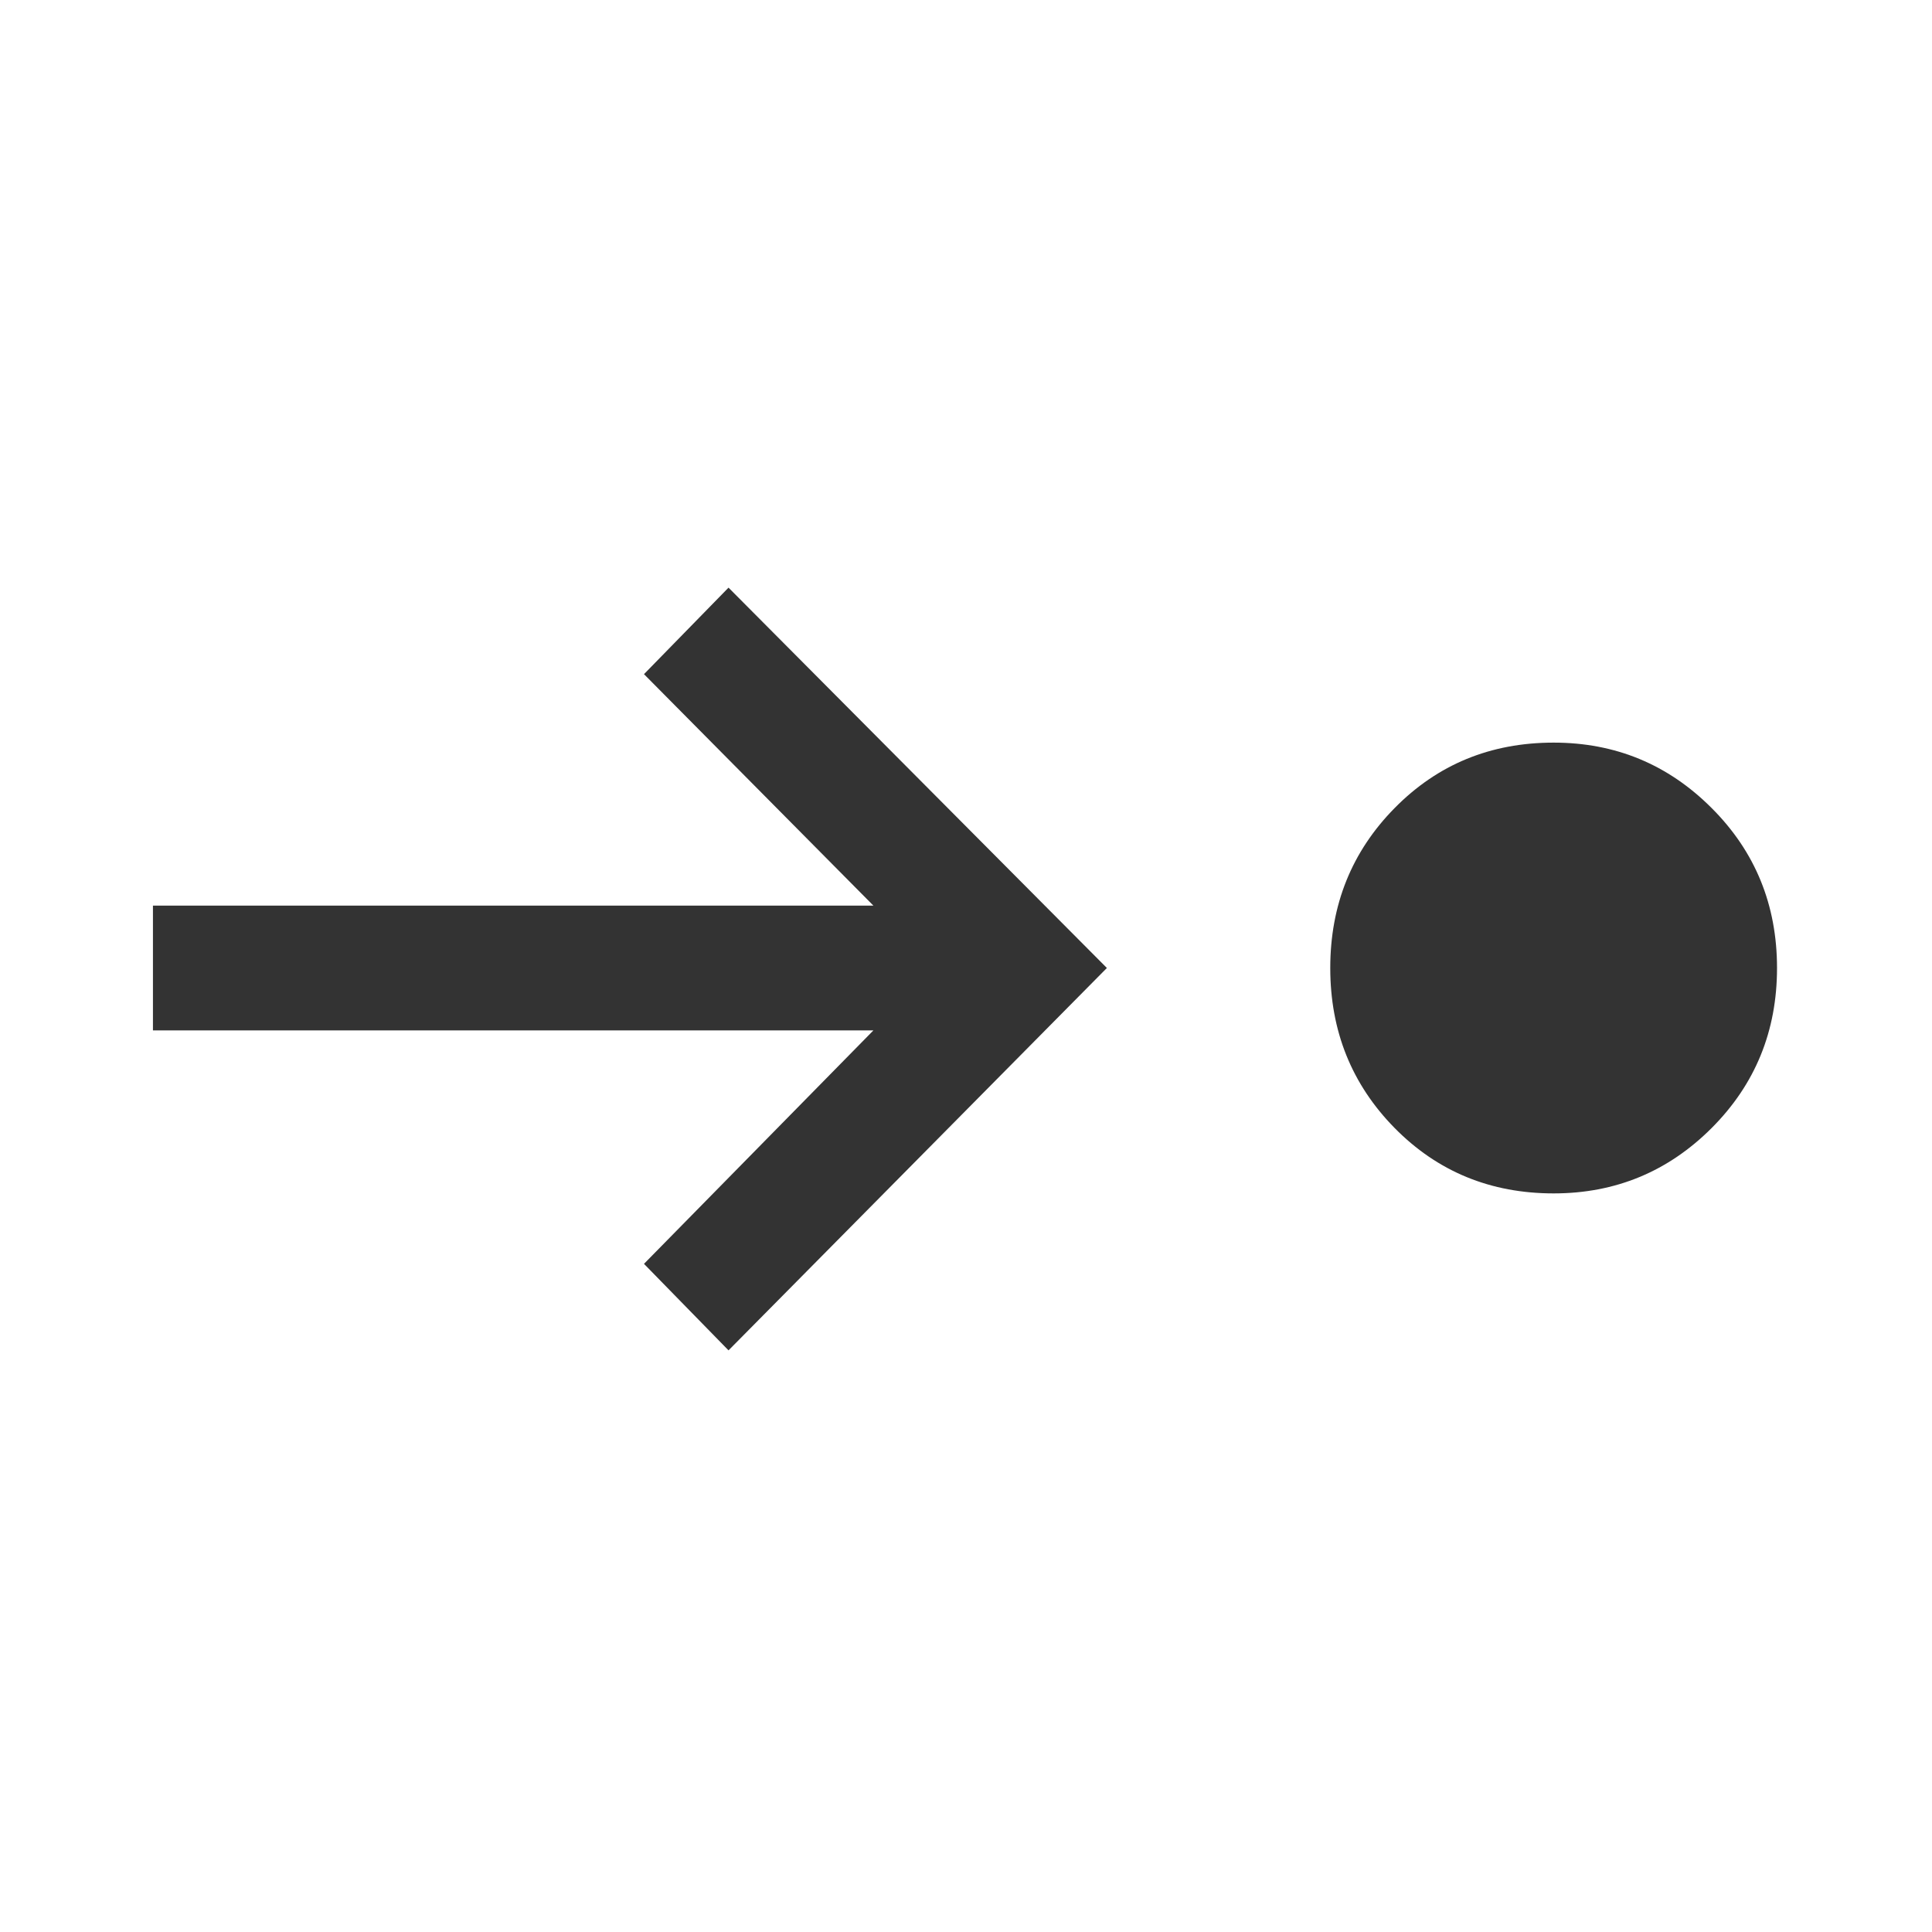 <?xml version="1.0" encoding="UTF-8"?> <svg xmlns="http://www.w3.org/2000/svg" width="37" height="37" viewBox="0 0 37 37" fill="none"> <path d="M29.754 22.855C28.547 22.855 27.532 22.438 26.709 21.603C25.887 20.767 25.476 19.746 25.476 18.538C25.476 17.331 25.887 16.309 26.709 15.475C27.532 14.639 28.547 14.222 29.754 14.222C30.936 14.222 31.945 14.639 32.78 15.475C33.615 16.309 34.032 17.331 34.032 18.538C34.032 19.746 33.615 20.767 32.78 21.603C31.945 22.438 30.936 22.855 29.754 22.855ZM13.952 25.861L12.333 24.204L16.727 19.733H2.929V17.344H16.727L12.333 12.911L13.952 11.254L21.198 18.538L13.952 25.861Z" fill="#333333"></path> </svg> 